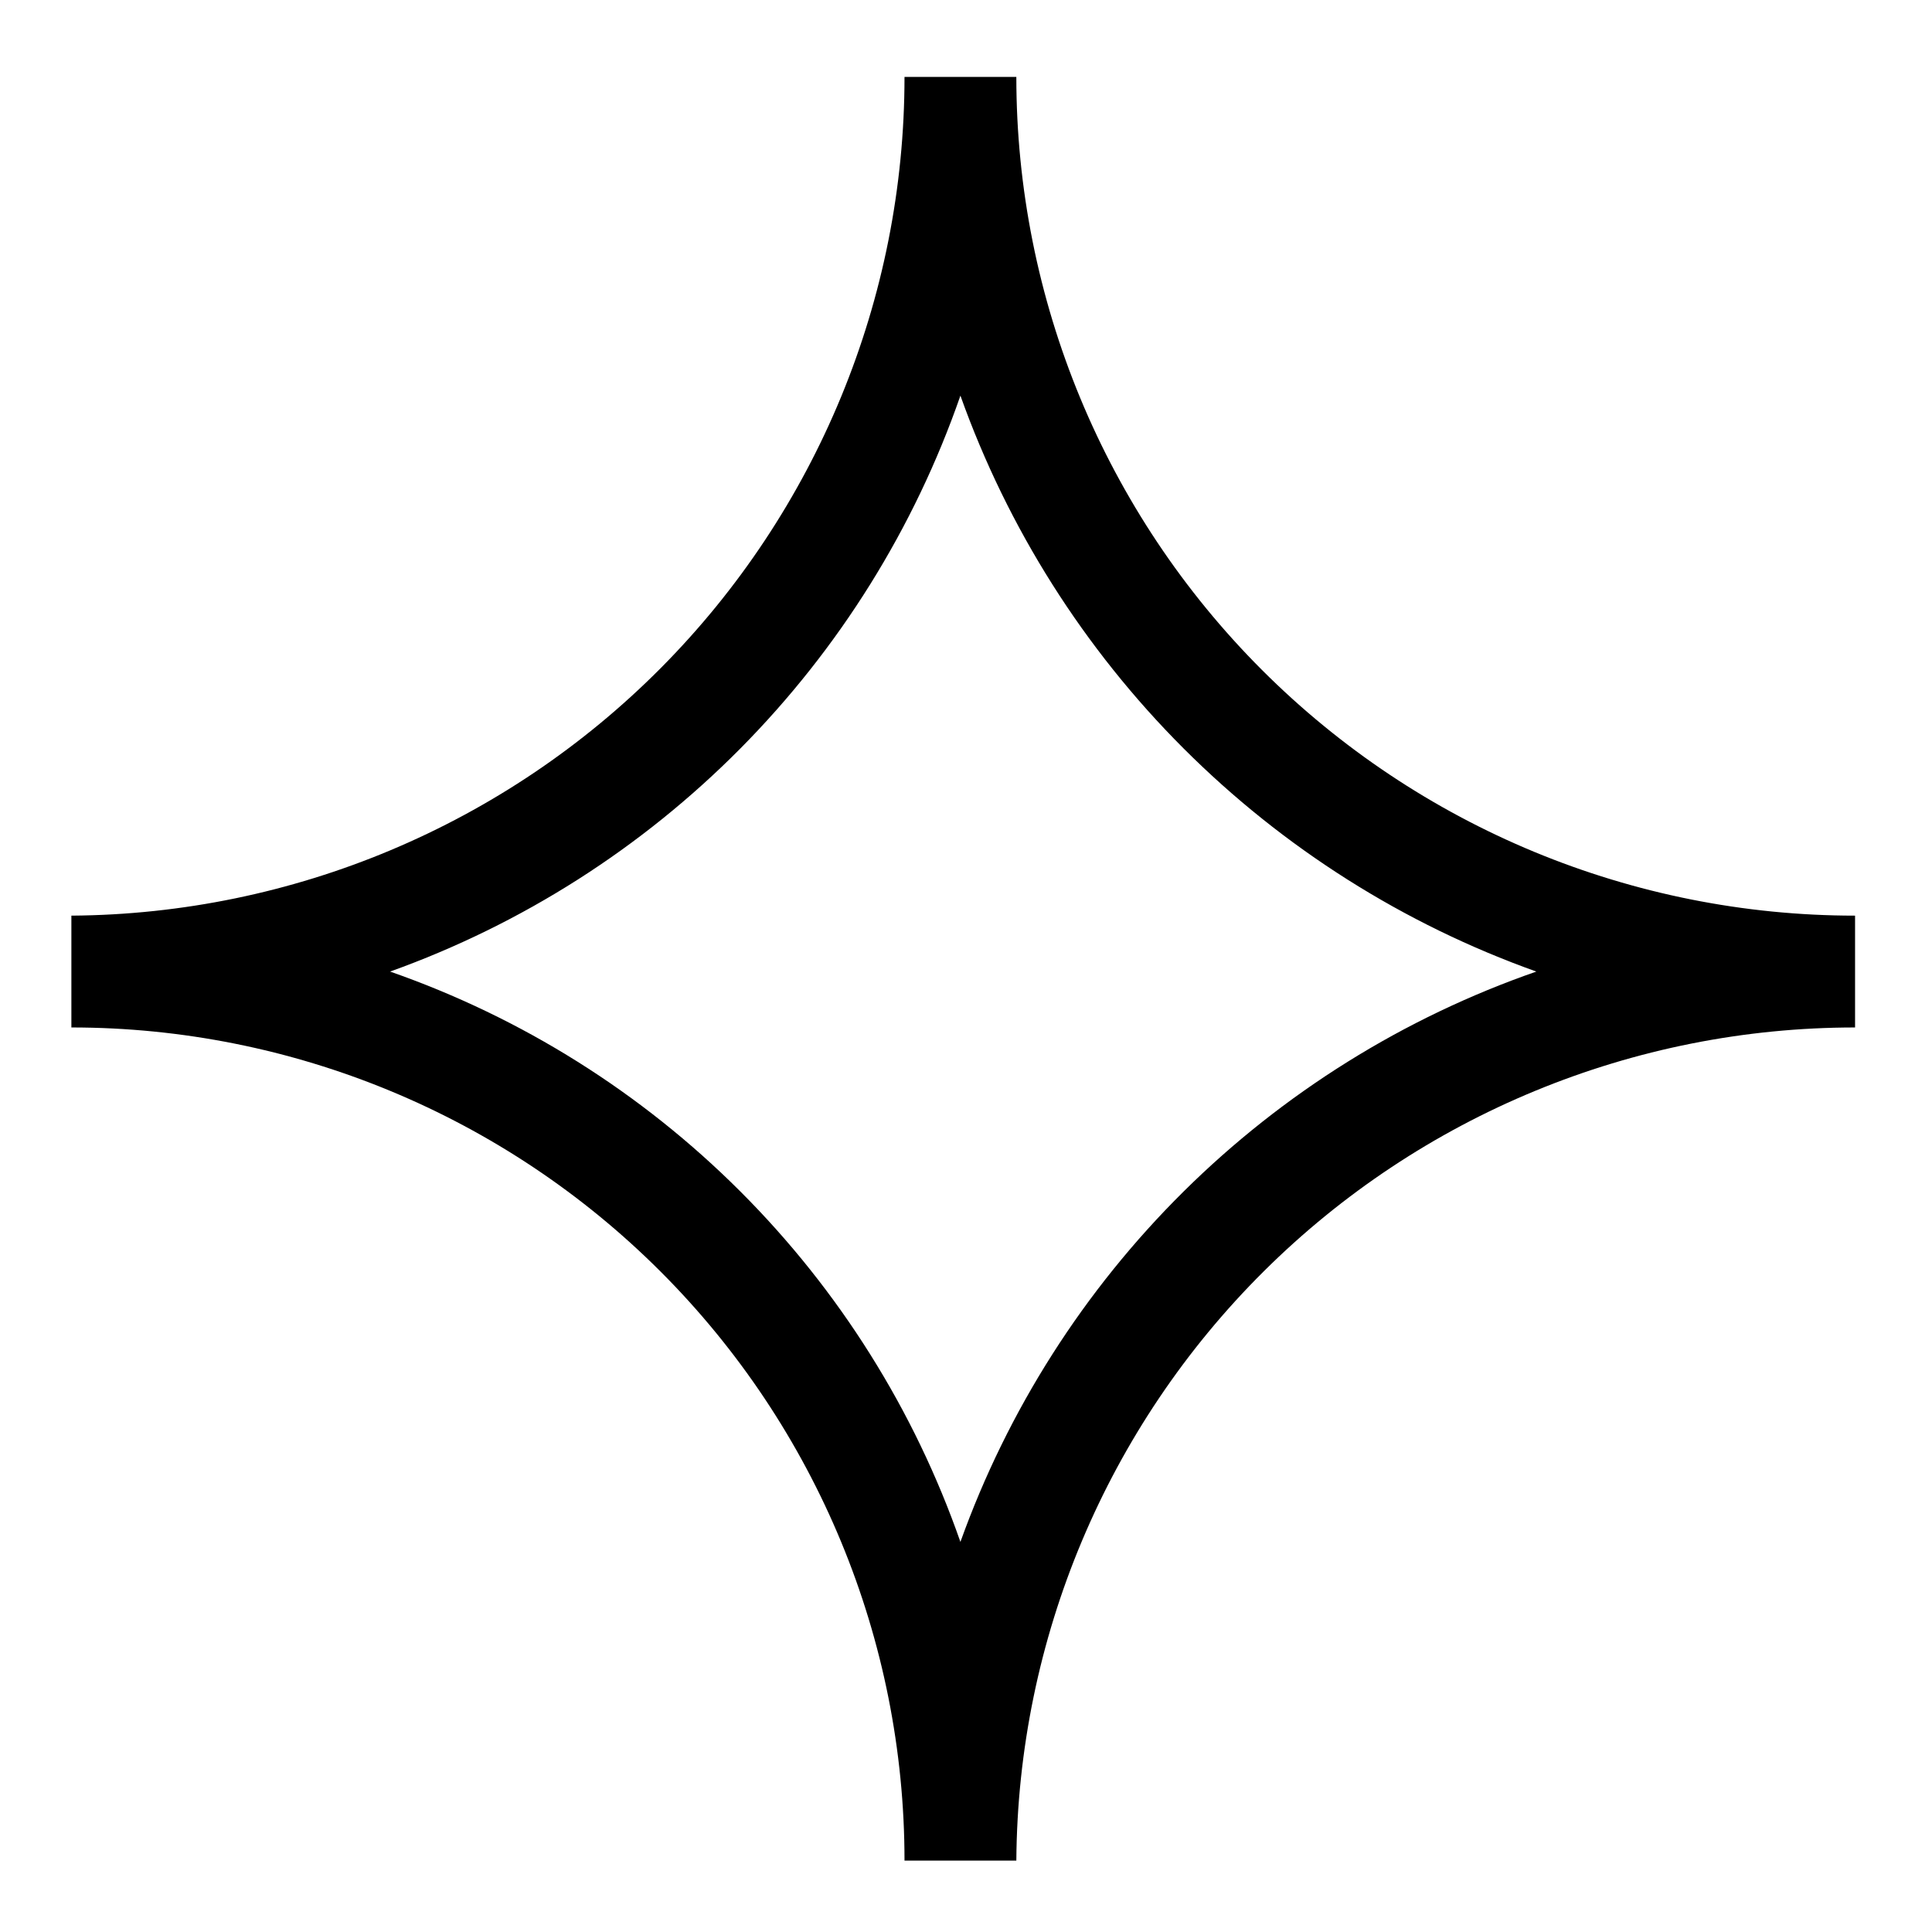 <?xml version="1.0" encoding="UTF-8"?>
<!-- Uploaded to: SVG Repo, www.svgrepo.com, Generator: SVG Repo Mixer Tools -->
<svg fill="#000000" width="800px" height="800px" version="1.1" viewBox="144 144 512 512" xmlns="http://www.w3.org/2000/svg">
 <path d="m413.34 164.39h-29.637c0 58.691-23.215 115-64.578 156.64-41.363 41.641-97.516 65.23-156.21 65.625v29.637-0.004c58.559 0 114.71 23.262 156.12 64.668s64.668 97.562 64.668 156.12h29.637c0.391-58.691 23.98-114.85 65.621-156.21s97.953-64.578 156.65-64.578v-29.637 0.004c-58.953 0-115.48-23.418-157.17-65.102s-65.102-98.219-65.102-157.17zm-14.816 388.23h-0.004c-12.199-34.941-32.125-66.68-58.297-92.848-26.168-26.172-57.906-46.098-92.844-58.297 34.988-12.543 66.723-32.762 92.879-59.172 26.152-26.41 46.062-58.344 58.262-93.453 12.543 35.16 32.742 67.09 59.137 93.488 26.398 26.395 58.328 46.594 93.488 59.137-35.109 12.199-67.043 32.109-93.453 58.262-26.41 26.156-46.629 57.891-59.172 92.883z"/>
</svg>